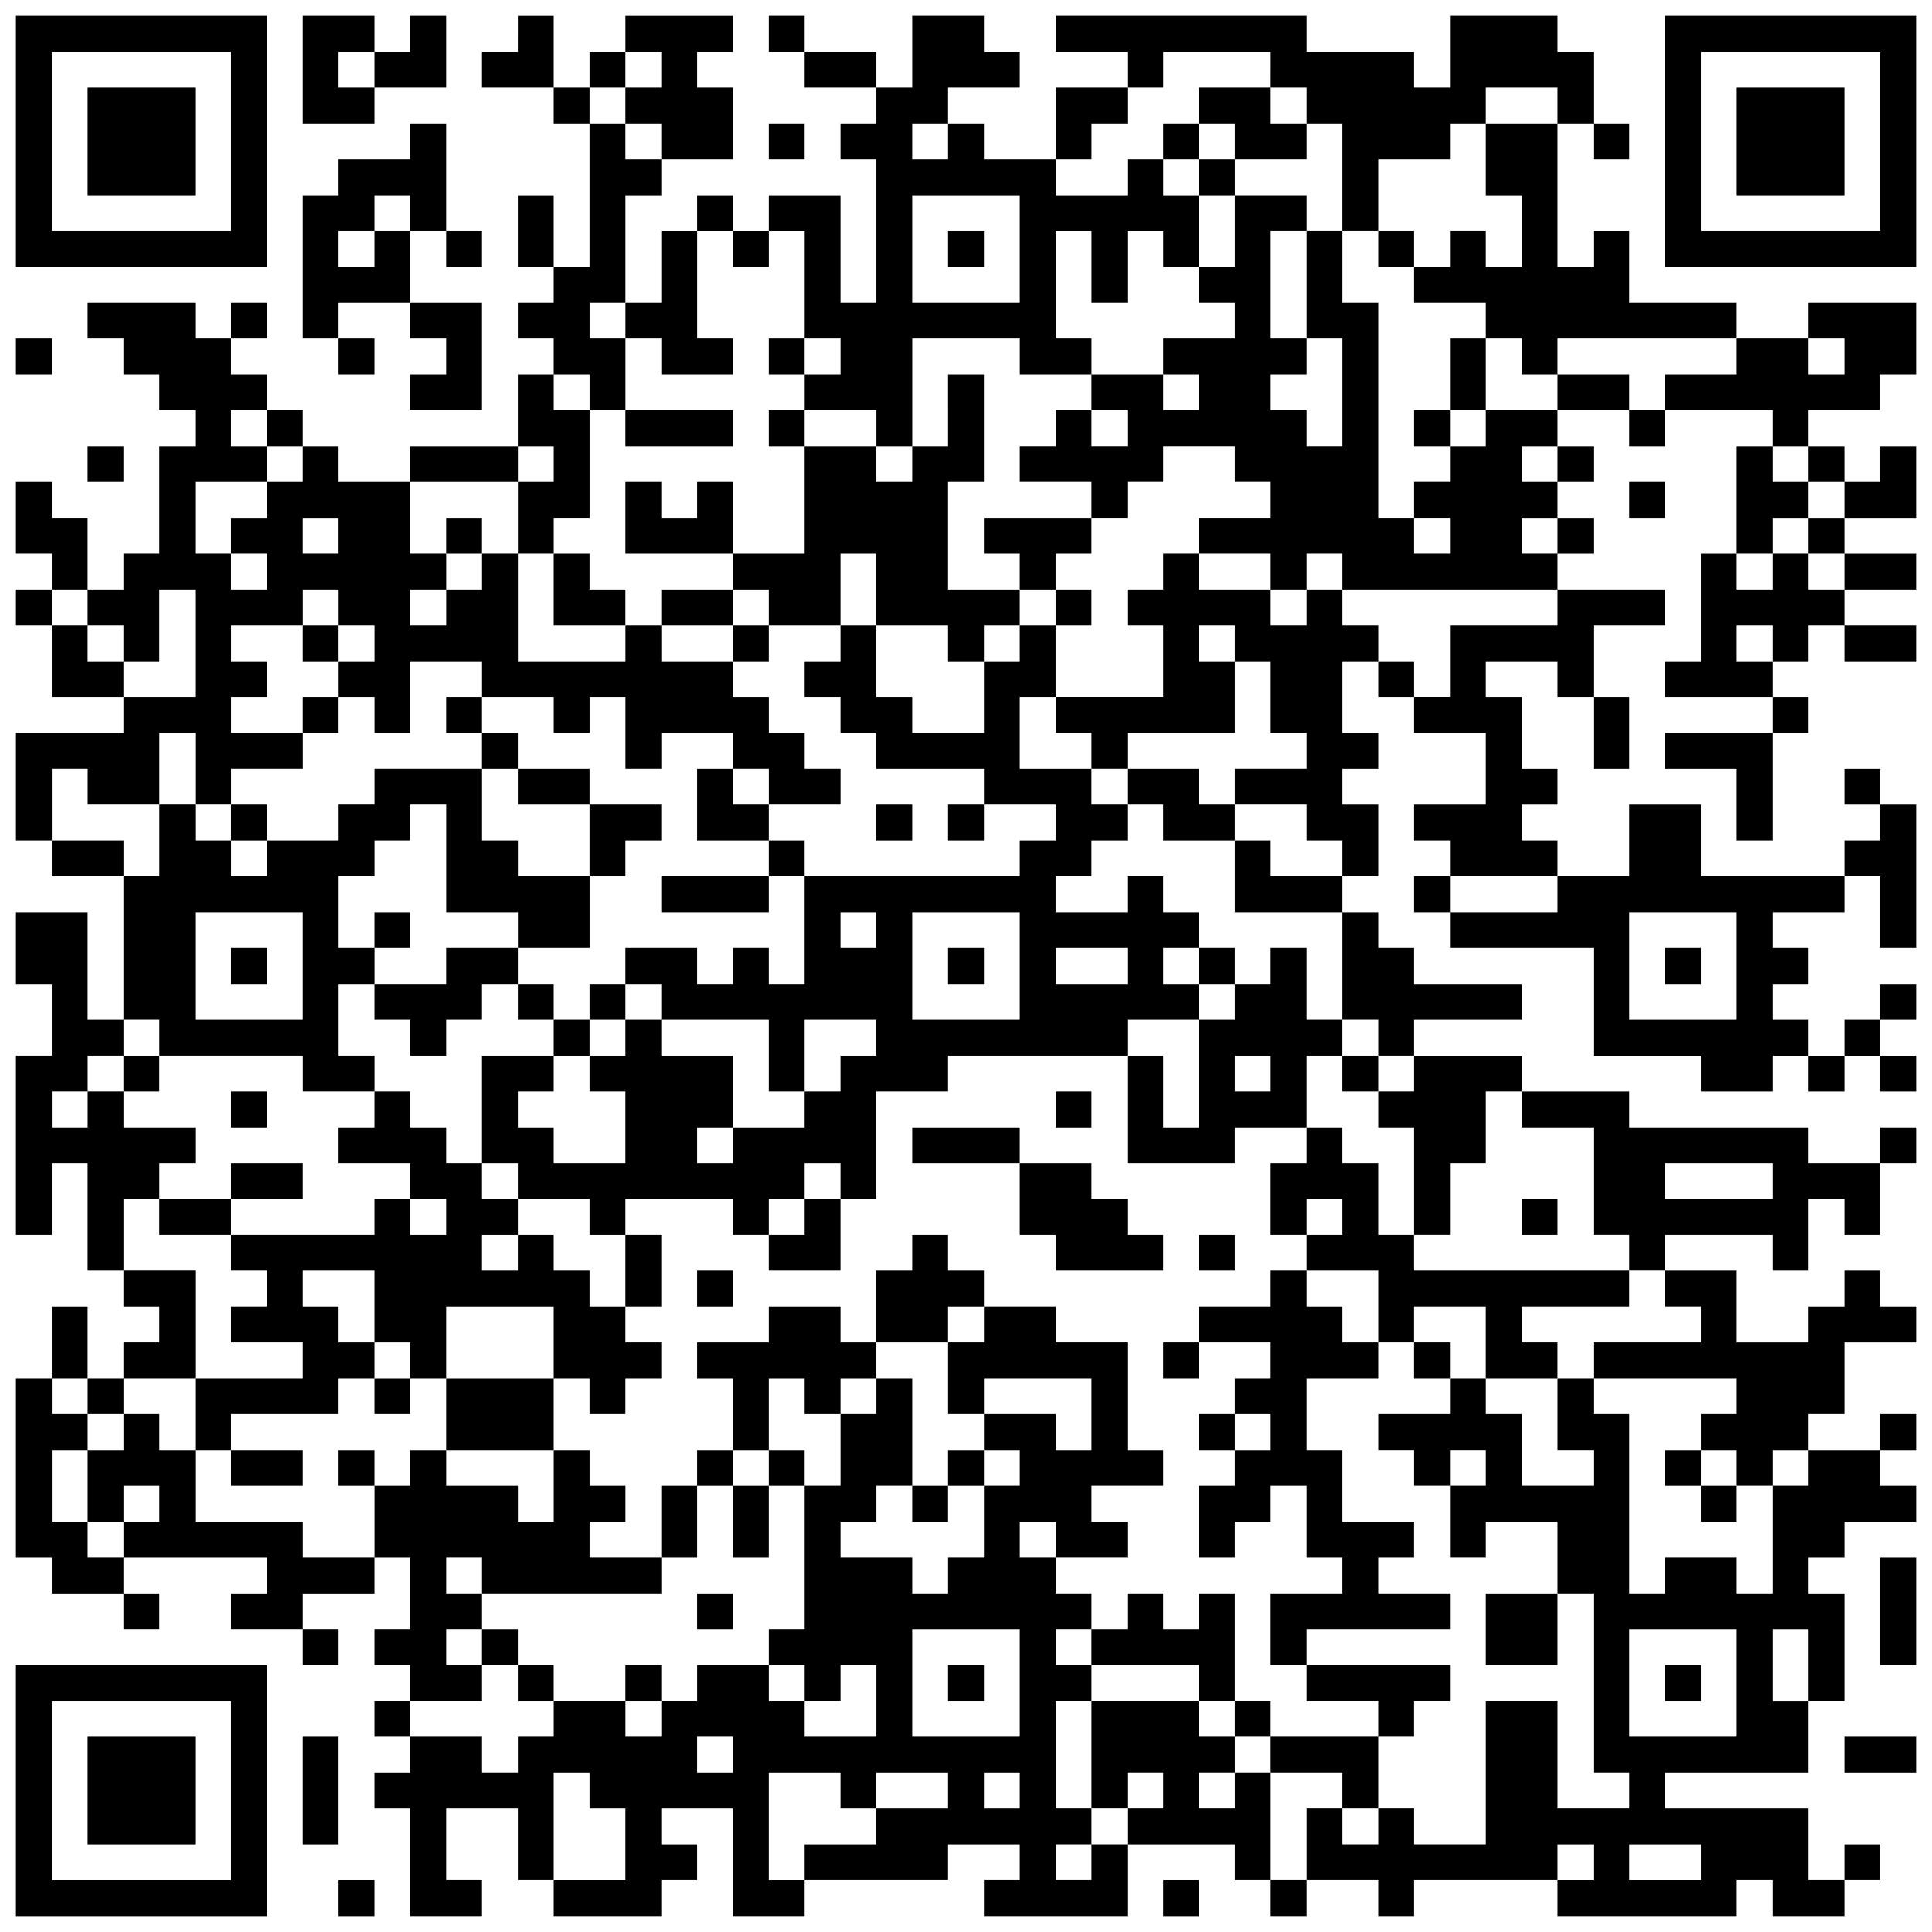 <?xml version="1.0" encoding="UTF-8" standalone="yes"?>
<svg version="1.0" xmlns="http://www.w3.org/2000/svg" width="485" height="485" viewBox="0 0 485 485" preserveAspectRatio="xMidYMid meet">
  <g transform="translate(0,485) scale(0.1,-0.1)" fill="#000000" stroke="none">
    <path d="M40 4495 l0 -315 315 0 315 0 0 315 0 315 -315 0 -315 0 0 -315z
m540 0 l0 -225 -225 0 -225 0 0 225 0 225 225 0 225 0 0 -225z"/>
    <path d="M220 4495 l0 -135 135 0 135 0 0 135 0 135 -135 0 -135 0 0 -135z"/>
    <path d="M760 4675 l0 -135 90 0 90 0 0 45 0 45 90 0 90 0 0 90 0 90 -45 0
-45 0 0 -45 0 -45 -45 0 -45 0 0 45 0 45 -90 0 -90 0 0 -135z m180 0 l0 -45
-45 0 -45 0 0 45 0 45 45 0 45 0 0 -45z"/>
    <path d="M1300 4765 l0 -45 -45 0 -45 0 0 -45 0 -45 90 0 90 0 0 -45 0 -45 45
0 45 0 0 -180 0 -180 -45 0 -45 0 0 90 0 90 -45 0 -45 0 0 -90 0 -90 45 0 45
0 0 -45 0 -45 -45 0 -45 0 0 -45 0 -45 45 0 45 0 0 -45 0 -45 -45 0 -45 0 0
-90 0 -90 -135 0 -135 0 0 -45 0 -45 -90 0 -90 0 0 45 0 45 -45 0 -45 0 0 45
0 45 -45 0 -45 0 0 45 0 45 -45 0 -45 0 0 45 0 45 45 0 45 0 0 45 0 45 -45 0
-45 0 0 -45 0 -45 -45 0 -45 0 0 45 0 45 -135 0 -135 0 0 -45 0 -45 45 0 45 0
0 -45 0 -45 45 0 45 0 0 -45 0 -45 45 0 45 0 0 -45 0 -45 -45 0 -45 0 0 -135
0 -135 -45 0 -45 0 0 -45 0 -45 -45 0 -45 0 0 90 0 90 -45 0 -45 0 0 45 0 45
-45 0 -45 0 0 -90 0 -90 45 0 45 0 0 -45 0 -45 -45 0 -45 0 0 -45 0 -45 45 0
45 0 0 -90 0 -90 90 0 90 0 0 -45 0 -45 -135 0 -135 0 0 -135 0 -135 45 0 45
0 0 -45 0 -45 90 0 90 0 0 -180 0 -180 -45 0 -45 0 0 135 0 135 -90 0 -90 0 0
-90 0 -90 45 0 45 0 0 -90 0 -90 -45 0 -45 0 0 -225 0 -225 45 0 45 0 0 90 0
90 45 0 45 0 0 -135 0 -135 45 0 45 0 0 -45 0 -45 45 0 45 0 0 -45 0 -45 -45
0 -45 0 0 -45 0 -45 -45 0 -45 0 0 90 0 90 -45 0 -45 0 0 -90 0 -90 -45 0 -45
0 0 -225 0 -225 45 0 45 0 0 -45 0 -45 90 0 90 0 0 -45 0 -45 45 0 45 0 0 45
0 45 -45 0 -45 0 0 45 0 45 180 0 180 0 0 -45 0 -45 -45 0 -45 0 0 -45 0 -45
90 0 90 0 0 -45 0 -45 45 0 45 0 0 45 0 45 -45 0 -45 0 0 45 0 45 90 0 90 0 0
45 0 45 45 0 45 0 0 -90 0 -90 -45 0 -45 0 0 -45 0 -45 45 0 45 0 0 -45 0 -45
-45 0 -45 0 0 -45 0 -45 45 0 45 0 0 -45 0 -45 -45 0 -45 0 0 -45 0 -45 45 0
45 0 0 -135 0 -135 90 0 90 0 0 45 0 45 -45 0 -45 0 0 90 0 90 90 0 90 0 0
-90 0 -90 45 0 45 0 0 -45 0 -45 135 0 135 0 0 45 0 45 45 0 45 0 0 45 0 45
-45 0 -45 0 0 45 0 45 90 0 90 0 0 -135 0 -135 90 0 90 0 0 45 0 45 180 0 180
0 0 45 0 45 90 0 90 0 0 -45 0 -45 -45 0 -45 0 0 -45 0 -45 180 0 180 0 0 90
0 90 135 0 135 0 0 -45 0 -45 45 0 45 0 0 -45 0 -45 45 0 45 0 0 45 0 45 90 0
90 0 0 -45 0 -45 45 0 45 0 0 45 0 45 180 0 180 0 0 -45 0 -45 225 0 225 0 0
45 0 45 45 0 45 0 0 -45 0 -45 90 0 90 0 0 45 0 45 45 0 45 0 0 45 0 45 -45 0
-45 0 0 -45 0 -45 -45 0 -45 0 0 90 0 90 -180 0 -180 0 0 45 0 45 180 0 180 0
0 90 0 90 45 0 45 0 0 135 0 135 -45 0 -45 0 0 45 0 45 45 0 45 0 0 45 0 45
90 0 90 0 0 45 0 45 -45 0 -45 0 0 45 0 45 45 0 45 0 0 45 0 45 -45 0 -45 0 0
-45 0 -45 -90 0 -90 0 0 45 0 45 45 0 45 0 0 90 0 90 90 0 90 0 0 45 0 45 -45
0 -45 0 0 45 0 45 -45 0 -45 0 0 -45 0 -45 -45 0 -45 0 0 -45 0 -45 -90 0 -90
0 0 90 0 90 -90 0 -90 0 0 45 0 45 135 0 135 0 0 -45 0 -45 45 0 45 0 0 90 0
90 45 0 45 0 0 -45 0 -45 45 0 45 0 0 90 0 90 45 0 45 0 0 45 0 45 -45 0 -45
0 0 -45 0 -45 -90 0 -90 0 0 45 0 45 -225 0 -225 0 0 45 0 45 -135 0 -135 0 0
45 0 45 -135 0 -135 0 0 45 0 45 135 0 135 0 0 45 0 45 -135 0 -135 0 0 45 0
45 -45 0 -45 0 0 45 0 45 -45 0 -45 0 0 45 0 45 45 0 45 0 0 90 0 90 -45 0
-45 0 0 45 0 45 45 0 45 0 0 45 0 45 -45 0 -45 0 0 90 0 90 45 0 45 0 0 -45 0
-45 45 0 45 0 0 -45 0 -45 90 0 90 0 0 -90 0 -90 -90 0 -90 0 0 -45 0 -45 45
0 45 0 0 -45 0 -45 -45 0 -45 0 0 -45 0 -45 45 0 45 0 0 -45 0 -45 180 0 180
0 0 -135 0 -135 135 0 135 0 0 -45 0 -45 90 0 90 0 0 45 0 45 45 0 45 0 0 -45
0 -45 45 0 45 0 0 45 0 45 45 0 45 0 0 -45 0 -45 45 0 45 0 0 45 0 45 -45 0
-45 0 0 45 0 45 45 0 45 0 0 45 0 45 -45 0 -45 0 0 -45 0 -45 -45 0 -45 0 0
-45 0 -45 -45 0 -45 0 0 45 0 45 -45 0 -45 0 0 45 0 45 45 0 45 0 0 45 0 45
-45 0 -45 0 0 45 0 45 90 0 90 0 0 45 0 45 45 0 45 0 0 -90 0 -90 45 0 45 0 0
180 0 180 -45 0 -45 0 0 45 0 45 -45 0 -45 0 0 -45 0 -45 45 0 45 0 0 -45 0
-45 -45 0 -45 0 0 -45 0 -45 -180 0 -180 0 0 90 0 90 -90 0 -90 0 0 -90 0 -90
-90 0 -90 0 0 45 0 45 -45 0 -45 0 0 45 0 45 45 0 45 0 0 45 0 45 -45 0 -45 0
0 90 0 90 -45 0 -45 0 0 45 0 45 90 0 90 0 0 -45 0 -45 45 0 45 0 0 -90 0 -90
45 0 45 0 0 90 0 90 -45 0 -45 0 0 90 0 90 90 0 90 0 0 45 0 45 -135 0 -135 0
0 45 0 45 45 0 45 0 0 45 0 45 -45 0 -45 0 0 45 0 45 45 0 45 0 0 45 0 45 -45
0 -45 0 0 45 0 45 90 0 90 0 0 -45 0 -45 45 0 45 0 0 45 0 45 135 0 135 0 0
-45 0 -45 -45 0 -45 0 0 -135 0 -135 -45 0 -45 0 0 -135 0 -135 -45 0 -45 0 0
-45 0 -45 135 0 135 0 0 -45 0 -45 -135 0 -135 0 0 -45 0 -45 90 0 90 0 0 -90
0 -90 45 0 45 0 0 135 0 135 45 0 45 0 0 45 0 45 -45 0 -45 0 0 45 0 45 45 0
45 0 0 45 0 45 45 0 45 0 0 -45 0 -45 90 0 90 0 0 45 0 45 -90 0 -90 0 0 45 0
45 90 0 90 0 0 45 0 45 -90 0 -90 0 0 45 0 45 90 0 90 0 0 90 0 90 -45 0 -45
0 0 -45 0 -45 -45 0 -45 0 0 45 0 45 -45 0 -45 0 0 45 0 45 90 0 90 0 0 45 0
45 45 0 45 0 0 90 0 90 -135 0 -135 0 0 -45 0 -45 -90 0 -90 0 0 45 0 45 -135
0 -135 0 0 90 0 90 -45 0 -45 0 0 -45 0 -45 -45 0 -45 0 0 180 0 180 45 0 45
0 0 -45 0 -45 45 0 45 0 0 45 0 45 -45 0 -45 0 0 90 0 90 -45 0 -45 0 0 45 0
45 -135 0 -135 0 0 -90 0 -90 -45 0 -45 0 0 45 0 45 -135 0 -135 0 0 45 0 45
-315 0 -315 0 0 -45 0 -45 90 0 90 0 0 -45 0 -45 -90 0 -90 0 0 -90 0 -90 -90
0 -90 0 0 45 0 45 -45 0 -45 0 0 45 0 45 90 0 90 0 0 45 0 45 -45 0 -45 0 0
45 0 45 -90 0 -90 0 0 -90 0 -90 -45 0 -45 0 0 45 0 45 -90 0 -90 0 0 45 0 45
-45 0 -45 0 0 -45 0 -45 45 0 45 0 0 -45 0 -45 90 0 90 0 0 -45 0 -45 -45 0
-45 0 0 -45 0 -45 45 0 45 0 0 -180 0 -180 -45 0 -45 0 0 135 0 135 -90 0 -90
0 0 -45 0 -45 -45 0 -45 0 0 45 0 45 -45 0 -45 0 0 -45 0 -45 -45 0 -45 0 0
-90 0 -90 -45 0 -45 0 0 135 0 135 45 0 45 0 0 45 0 45 90 0 90 0 0 90 0 90
-45 0 -45 0 0 45 0 45 45 0 45 0 0 45 0 45 -135 0 -135 0 0 -45 0 -45 -45 0
-45 0 0 -45 0 -45 -45 0 -45 0 0 90 0 90 -45 0 -45 0 0 -45z m360 -90 l0 -45
-45 0 -45 0 0 -45 0 -45 45 0 45 0 0 -45 0 -45 -45 0 -45 0 0 45 0 45 -45 0
-45 0 0 45 0 45 45 0 45 0 0 45 0 45 45 0 45 0 0 -45z m1530 0 l0 -45 45 0 45
0 0 -45 0 -45 45 0 45 0 0 -135 0 -135 45 0 45 0 0 90 0 90 90 0 90 0 0 45 0
45 45 0 45 0 0 45 0 45 90 0 90 0 0 -45 0 -45 -90 0 -90 0 0 -90 0 -90 45 0
45 0 0 -90 0 -90 -45 0 -45 0 0 45 0 45 -45 0 -45 0 0 -45 0 -45 -45 0 -45 0
0 -45 0 -45 90 0 90 0 0 -45 0 -45 45 0 45 0 0 -45 0 -45 45 0 45 0 0 45 0 45
225 0 225 0 0 -45 0 -45 -90 0 -90 0 0 -45 0 -45 -45 0 -45 0 0 45 0 45 -90 0
-90 0 0 -45 0 -45 -90 0 -90 0 0 -45 0 -45 -45 0 -45 0 0 -45 0 -45 -45 0 -45
0 0 -45 0 -45 45 0 45 0 0 -45 0 -45 -45 0 -45 0 0 45 0 45 -45 0 -45 0 0 270
0 270 -45 0 -45 0 0 90 0 90 -45 0 -45 0 0 -135 0 -135 45 0 45 0 0 -135 0
-135 -45 0 -45 0 0 45 0 45 -45 0 -45 0 0 45 0 45 45 0 45 0 0 45 0 45 -45 0
-45 0 0 135 0 135 45 0 45 0 0 45 0 45 -90 0 -90 0 0 -90 0 -90 -45 0 -45 0 0
-45 0 -45 45 0 45 0 0 -45 0 -45 -90 0 -90 0 0 -45 0 -45 45 0 45 0 0 -45 0
-45 -45 0 -45 0 0 45 0 45 -90 0 -90 0 0 -45 0 -45 45 0 45 0 0 -45 0 -45 -45
0 -45 0 0 45 0 45 -45 0 -45 0 0 -45 0 -45 -45 0 -45 0 0 -45 0 -45 90 0 90 0
0 -45 0 -45 45 0 45 0 0 45 0 45 45 0 45 0 0 45 0 45 90 0 90 0 0 -45 0 -45
45 0 45 0 0 -45 0 -45 -90 0 -90 0 0 -45 0 -45 90 0 90 0 0 -45 0 -45 45 0 45
0 0 45 0 45 45 0 45 0 0 -45 0 -45 270 0 270 0 0 -45 0 -45 -135 0 -135 0 0
-90 0 -90 -45 0 -45 0 0 45 0 45 -45 0 -45 0 0 45 0 45 -45 0 -45 0 0 45 0 45
-45 0 -45 0 0 -45 0 -45 -45 0 -45 0 0 45 0 45 -90 0 -90 0 0 45 0 45 -45 0
-45 0 0 -45 0 -45 -45 0 -45 0 0 -45 0 -45 45 0 45 0 0 -90 0 -90 -135 0 -135
0 0 -45 0 -45 45 0 45 0 0 -45 0 -45 45 0 45 0 0 45 0 45 135 0 135 0 0 90 0
90 -45 0 -45 0 0 45 0 45 45 0 45 0 0 -45 0 -45 45 0 45 0 0 -90 0 -90 45 0
45 0 0 -45 0 -45 -90 0 -90 0 0 -45 0 -45 90 0 90 0 0 -45 0 -45 45 0 45 0 0
-45 0 -45 -90 0 -90 0 0 45 0 45 -45 0 -45 0 0 -90 0 -90 135 0 135 0 0 -135
0 -135 45 0 45 0 0 -45 0 -45 45 0 45 0 0 -45 0 -45 -45 0 -45 0 0 -45 0 -45
45 0 45 0 0 -135 0 -135 45 0 45 0 0 90 0 90 45 0 45 0 0 90 0 90 45 0 45 0 0
-45 0 -45 90 0 90 0 0 -135 0 -135 45 0 45 0 0 -45 0 -45 45 0 45 0 0 -45 0
-45 45 0 45 0 0 -45 0 -45 -135 0 -135 0 0 -45 0 -45 180 0 180 0 0 -45 0 -45
-45 0 -45 0 0 -45 0 -45 45 0 45 0 0 -45 0 -45 45 0 45 0 0 45 0 45 45 0 45 0
0 -45 0 -45 -45 0 -45 0 0 -135 0 -135 -45 0 -45 0 0 45 0 45 -90 0 -90 0 0
-45 0 -45 -45 0 -45 0 0 225 0 225 -45 0 -45 0 0 45 0 45 -45 0 -45 0 0 -90 0
-90 45 0 45 0 0 -45 0 -45 -90 0 -90 0 0 90 0 90 -45 0 -45 0 0 45 0 45 -45 0
-45 0 0 -45 0 -45 -90 0 -90 0 0 -45 0 -45 45 0 45 0 0 -45 0 -45 45 0 45 0 0
45 0 45 45 0 45 0 0 -45 0 -45 -45 0 -45 0 0 -90 0 -90 45 0 45 0 0 45 0 45
90 0 90 0 0 -90 0 -90 45 0 45 0 0 -225 0 -225 45 0 45 0 0 -45 0 -45 -90 0
-90 0 0 135 0 135 -90 0 -90 0 0 -180 0 -180 -90 0 -90 0 0 45 0 45 -45 0 -45
0 0 -45 0 -45 -45 0 -45 0 0 45 0 45 -45 0 -45 0 0 -90 0 -90 -45 0 -45 0 0
135 0 135 -45 0 -45 0 0 -45 0 -45 -45 0 -45 0 0 45 0 45 45 0 45 0 0 45 0 45
-45 0 -45 0 0 45 0 45 -135 0 -135 0 0 -135 0 -135 45 0 45 0 0 45 0 45 45 0
45 0 0 -45 0 -45 -45 0 -45 0 0 -45 0 -45 -45 0 -45 0 0 -45 0 -45 -45 0 -45
0 0 45 0 45 45 0 45 0 0 45 0 45 -45 0 -45 0 0 135 0 135 45 0 45 0 0 45 0 45
-45 0 -45 0 0 45 0 45 45 0 45 0 0 45 0 45 -45 0 -45 0 0 45 0 45 -45 0 -45 0
0 45 0 45 45 0 45 0 0 -45 0 -45 90 0 90 0 0 45 0 45 -45 0 -45 0 0 45 0 45
90 0 90 0 0 45 0 45 -45 0 -45 0 0 135 0 135 -90 0 -90 0 0 45 0 45 -90 0 -90
0 0 -45 0 -45 -45 0 -45 0 0 -90 0 -90 45 0 45 0 0 45 0 45 135 0 135 0 0 -90
0 -90 -45 0 -45 0 0 45 0 45 -90 0 -90 0 0 -45 0 -45 45 0 45 0 0 -45 0 -45
-45 0 -45 0 0 -90 0 -90 -45 0 -45 0 0 -45 0 -45 -45 0 -45 0 0 45 0 45 -90 0
-90 0 0 45 0 45 45 0 45 0 0 45 0 45 45 0 45 0 0 135 0 135 -45 0 -45 0 0 -45
0 -45 -45 0 -45 0 0 -90 0 -90 -45 0 -45 0 0 -180 0 -180 -45 0 -45 0 0 -45 0
-45 45 0 45 0 0 -45 0 -45 45 0 45 0 0 45 0 45 45 0 45 0 0 -90 0 -90 -90 0
-90 0 0 45 0 45 -45 0 -45 0 0 45 0 45 -90 0 -90 0 0 -45 0 -45 -45 0 -45 0 0
-45 0 -45 -45 0 -45 0 0 45 0 45 -90 0 -90 0 0 -45 0 -45 -45 0 -45 0 0 -45 0
-45 -45 0 -45 0 0 45 0 45 -90 0 -90 0 0 45 0 45 90 0 90 0 0 45 0 45 -45 0
-45 0 0 45 0 45 45 0 45 0 0 45 0 45 -45 0 -45 0 0 45 0 45 45 0 45 0 0 -45 0
-45 225 0 225 0 0 45 0 45 -90 0 -90 0 0 45 0 45 45 0 45 0 0 45 0 45 -45 0
-45 0 0 45 0 45 -45 0 -45 0 0 -90 0 -90 -45 0 -45 0 0 45 0 45 -90 0 -90 0 0
45 0 45 -45 0 -45 0 0 -45 0 -45 -45 0 -45 0 0 -90 0 -90 -90 0 -90 0 0 45 0
45 -135 0 -135 0 0 90 0 90 -45 0 -45 0 0 45 0 45 -45 0 -45 0 0 -45 0 -45
-45 0 -45 0 0 -90 0 -90 45 0 45 0 0 45 0 45 45 0 45 0 0 -45 0 -45 -45 0 -45
0 0 -45 0 -45 -45 0 -45 0 0 45 0 45 -45 0 -45 0 0 90 0 90 45 0 45 0 0 45 0
45 -45 0 -45 0 0 45 0 45 45 0 45 0 0 -45 0 -45 45 0 45 0 0 45 0 45 90 0 90
0 0 135 0 135 -90 0 -90 0 0 90 0 90 45 0 45 0 0 45 0 45 45 0 45 0 0 45 0 45
-90 0 -90 0 0 45 0 45 -45 0 -45 0 0 -45 0 -45 -45 0 -45 0 0 45 0 45 45 0 45
0 0 45 0 45 45 0 45 0 0 45 0 45 45 0 45 0 0 -45 0 -45 180 0 180 0 0 -45 0
-45 90 0 90 0 0 45 0 45 -45 0 -45 0 0 90 0 90 45 0 45 0 0 45 0 45 -45 0 -45
0 0 90 0 90 45 0 45 0 0 45 0 45 45 0 45 0 0 45 0 45 45 0 45 0 0 -135 0 -135
90 0 90 0 0 -45 0 -45 90 0 90 0 0 90 0 90 -90 0 -90 0 0 45 0 45 -45 0 -45 0
0 90 0 90 -135 0 -135 0 0 -45 0 -45 -45 0 -45 0 0 -45 0 -45 -90 0 -90 0 0
-45 0 -45 -45 0 -45 0 0 45 0 45 -45 0 -45 0 0 45 0 45 -45 0 -45 0 0 -90 0
-90 -45 0 -45 0 0 45 0 45 -90 0 -90 0 0 90 0 90 45 0 45 0 0 -45 0 -45 90 0
90 0 0 90 0 90 45 0 45 0 0 -90 0 -90 45 0 45 0 0 45 0 45 90 0 90 0 0 45 0
45 -90 0 -90 0 0 45 0 45 45 0 45 0 0 45 0 45 -45 0 -45 0 0 45 0 45 90 0 90
0 0 45 0 45 45 0 45 0 0 -45 0 -45 45 0 45 0 0 -45 0 -45 -45 0 -45 0 0 -45 0
-45 45 0 45 0 0 -45 0 -45 45 0 45 0 0 90 0 90 90 0 90 0 0 -45 0 -45 90 0 90
0 0 -45 0 -45 45 0 45 0 0 45 0 45 45 0 45 0 0 -90 0 -90 45 0 45 0 0 45 0 45
90 0 90 0 0 -45 0 -45 45 0 45 0 0 -45 0 -45 90 0 90 0 0 45 0 45 -45 0 -45 0
0 45 0 45 -45 0 -45 0 0 45 0 45 -45 0 -45 0 0 45 0 45 -90 0 -90 0 0 45 0 45
-45 0 -45 0 0 -45 0 -45 -135 0 -135 0 0 135 0 135 -45 0 -45 0 0 -45 0 -45
-45 0 -45 0 0 -45 0 -45 -45 0 -45 0 0 45 0 45 45 0 45 0 0 45 0 45 -45 0 -45
0 0 90 0 90 135 0 135 0 0 45 0 45 45 0 45 0 0 -45 0 -45 -45 0 -45 0 0 -90 0
-90 45 0 45 0 0 45 0 45 45 0 45 0 0 135 0 135 -45 0 -45 0 0 45 0 45 45 0 45
0 0 -45 0 -45 45 0 45 0 0 90 0 90 -45 0 -45 0 0 45 0 45 45 0 45 0 0 -45 0
-45 45 0 45 0 0 -45 0 -45 90 0 90 0 0 45 0 45 -45 0 -45 0 0 135 0 135 45 0
45 0 0 -45 0 -45 45 0 45 0 0 45 0 45 45 0 45 0 0 -135 0 -135 45 0 45 0 0
-45 0 -45 -45 0 -45 0 0 -45 0 -45 90 0 90 0 0 -45 0 -45 45 0 45 0 0 135 0
135 135 0 135 0 0 -45 0 -45 90 0 90 0 0 45 0 45 -45 0 -45 0 0 135 0 135 45
0 45 0 0 -90 0 -90 45 0 45 0 0 90 0 90 45 0 45 0 0 -45 0 -45 45 0 45 0 0 90
0 90 -45 0 -45 0 0 45 0 45 -45 0 -45 0 0 -45 0 -45 -90 0 -90 0 0 45 0 45 45
0 45 0 0 45 0 45 45 0 45 0 0 45 0 45 45 0 45 0 0 45 0 45 135 0 135 0 0 -45z
m-810 -180 l0 -45 -45 0 -45 0 0 45 0 45 45 0 45 0 0 -45z m180 -270 l0 -135
-135 0 -135 0 0 135 0 135 135 0 135 0 0 -135z m2070 -270 l0 -45 -45 0 -45 0
0 45 0 45 45 0 45 0 0 -45z m-3960 -180 l0 -45 45 0 45 0 0 -45 0 -45 -45 0
-45 0 0 -45 0 -45 -45 0 -45 0 0 -45 0 -45 45 0 45 0 0 -45 0 -45 -45 0 -45 0
0 45 0 45 -45 0 -45 0 0 90 0 90 90 0 90 0 0 45 0 45 -45 0 -45 0 0 45 0 45
45 0 45 0 0 -45z m3240 -90 l0 -45 -45 0 -45 0 0 45 0 45 45 0 45 0 0 -45z
m630 0 l0 -45 45 0 45 0 0 -45 0 -45 -45 0 -45 0 0 -45 0 -45 45 0 45 0 0 -45
0 -45 -45 0 -45 0 0 45 0 45 -45 0 -45 0 0 -45 0 -45 -45 0 -45 0 0 45 0 45
45 0 45 0 0 45 0 45 45 0 45 0 0 45 0 45 -45 0 -45 0 0 45 0 45 45 0 45 0 0
-45z m-3690 -180 l0 -45 -45 0 -45 0 0 45 0 45 45 0 45 0 0 -45z m3060 0 l0
-45 -45 0 -45 0 0 45 0 45 45 0 45 0 0 -45z m-3690 -180 l0 -45 45 0 45 0 0
-45 0 -45 45 0 45 0 0 90 0 90 45 0 45 0 0 -135 0 -135 -90 0 -90 0 0 45 0 45
-45 0 -45 0 0 45 0 45 -45 0 -45 0 0 45 0 45 45 0 45 0 0 -45z m4230 -90 l0
-45 -45 0 -45 0 0 45 0 45 45 0 45 0 0 -45z m-540 -630 l0 -45 -135 0 -135 0
0 45 0 45 135 0 135 0 0 -45z m-3150 -180 l0 -135 -135 0 -135 0 0 135 0 135
135 0 135 0 0 -135z m3600 0 l0 -135 -135 0 -135 0 0 135 0 135 135 0 135 0 0
-135z m90 -540 l0 -45 -135 0 -135 0 0 45 0 45 135 0 135 0 0 -45z m-1890
-1260 l0 -135 -135 0 -135 0 0 135 0 135 135 0 135 0 0 -135z m1800 0 l0 -135
-135 0 -135 0 0 135 0 135 135 0 135 0 0 -135z m180 45 l0 -90 -45 0 -45 0 0
90 0 90 45 0 45 0 0 -90z m-2700 -225 l0 -45 -45 0 -45 0 0 45 0 45 45 0 45 0
0 -45z m-360 -90 l0 -45 45 0 45 0 0 -90 0 -90 -90 0 -90 0 0 135 0 135 45 0
45 0 0 -45z m630 0 l0 -45 45 0 45 0 0 45 0 45 90 0 90 0 0 -45 0 -45 -90 0
-90 0 0 -45 0 -45 -90 0 -90 0 0 -45 0 -45 -45 0 -45 0 0 135 0 135 90 0 90 0
0 -45z m450 0 l0 -45 -45 0 -45 0 0 45 0 45 45 0 45 0 0 -45z m1440 -180 l0
-45 -45 0 -45 0 0 45 0 45 45 0 45 0 0 -45z m270 0 l0 -45 -90 0 -90 0 0 45 0
45 90 0 90 0 0 -45z"/>
    <path d="M3010 4585 l0 -45 -45 0 -45 0 0 -45 0 -45 45 0 45 0 0 -45 0 -45 45
0 45 0 0 45 0 45 90 0 90 0 0 45 0 45 -45 0 -45 0 0 45 0 45 -90 0 -90 0 0
-45z m90 -90 l0 -45 -45 0 -45 0 0 45 0 45 45 0 45 0 0 -45z"/>
    <path d="M3460 4225 l0 -45 45 0 45 0 0 45 0 45 -45 0 -45 0 0 -45z"/>
    <path d="M1930 3955 l0 -45 45 0 45 0 0 45 0 45 -45 0 -45 0 0 -45z"/>
    <path d="M3640 3910 l0 -90 -45 0 -45 0 0 -45 0 -45 45 0 45 0 0 45 0 45 45 0
45 0 0 90 0 90 -45 0 -45 0 0 -90z"/>
    <path d="M2380 3820 l0 -90 -45 0 -45 0 0 -45 0 -45 -45 0 -45 0 0 45 0 45
-90 0 -90 0 0 45 0 45 -45 0 -45 0 0 -45 0 -45 45 0 45 0 0 -135 0 -135 -90 0
-90 0 0 90 0 90 -45 0 -45 0 0 -45 0 -45 -45 0 -45 0 0 45 0 45 -45 0 -45 0 0
-90 0 -90 135 0 135 0 0 -45 0 -45 -90 0 -90 0 0 -45 0 -45 90 0 90 0 0 -45 0
-45 45 0 45 0 0 45 0 45 90 0 90 0 0 -45 0 -45 -45 0 -45 0 0 -45 0 -45 45 0
45 0 0 -45 0 -45 45 0 45 0 0 -45 0 -45 135 0 135 0 0 -45 0 -45 -45 0 -45 0
0 -45 0 -45 45 0 45 0 0 45 0 45 90 0 90 0 0 -45 0 -45 -45 0 -45 0 0 -45 0
-45 -270 0 -270 0 0 45 0 45 -45 0 -45 0 0 45 0 45 -45 0 -45 0 0 45 0 45 -45
0 -45 0 0 -90 0 -90 90 0 90 0 0 -45 0 -45 -135 0 -135 0 0 -45 0 -45 135 0
135 0 0 45 0 45 45 0 45 0 0 -135 0 -135 -45 0 -45 0 0 45 0 45 -45 0 -45 0 0
-45 0 -45 -45 0 -45 0 0 45 0 45 -90 0 -90 0 0 -45 0 -45 -45 0 -45 0 0 -45 0
-45 -45 0 -45 0 0 45 0 45 -45 0 -45 0 0 45 0 45 -90 0 -90 0 0 -45 0 -45 -90
0 -90 0 0 -45 0 -45 45 0 45 0 0 -45 0 -45 45 0 45 0 0 45 0 45 45 0 45 0 0
45 0 45 45 0 45 0 0 -45 0 -45 45 0 45 0 0 -45 0 -45 -90 0 -90 0 0 -135 0
-135 -45 0 -45 0 0 45 0 45 -45 0 -45 0 0 45 0 45 -45 0 -45 0 0 -45 0 -45
-45 0 -45 0 0 -45 0 -45 90 0 90 0 0 -45 0 -45 -45 0 -45 0 0 -45 0 -45 -180
0 -180 0 0 45 0 45 90 0 90 0 0 45 0 45 -90 0 -90 0 0 -45 0 -45 -90 0 -90 0
0 -45 0 -45 90 0 90 0 0 -45 0 -45 45 0 45 0 0 -45 0 -45 -45 0 -45 0 0 -45 0
-45 90 0 90 0 0 -45 0 -45 -135 0 -135 0 0 -90 0 -90 45 0 45 0 0 -45 0 -45
90 0 90 0 0 45 0 45 -90 0 -90 0 0 45 0 45 135 0 135 0 0 45 0 45 45 0 45 0 0
-45 0 -45 45 0 45 0 0 45 0 45 45 0 45 0 0 -90 0 -90 135 0 135 0 0 90 0 90
45 0 45 0 0 -45 0 -45 45 0 45 0 0 45 0 45 45 0 45 0 0 45 0 45 -45 0 -45 0 0
45 0 45 45 0 45 0 0 90 0 90 -45 0 -45 0 0 45 0 45 135 0 135 0 0 -45 0 -45
45 0 45 0 0 -45 0 -45 90 0 90 0 0 90 0 90 45 0 45 0 0 135 0 135 90 0 90 0 0
45 0 45 225 0 225 0 0 -135 0 -135 135 0 135 0 0 45 0 45 90 0 90 0 0 -45 0
-45 -45 0 -45 0 0 -90 0 -90 45 0 45 0 0 -45 0 -45 -45 0 -45 0 0 -45 0 -45
-90 0 -90 0 0 -45 0 -45 -45 0 -45 0 0 -45 0 -45 45 0 45 0 0 45 0 45 90 0 90
0 0 -45 0 -45 -45 0 -45 0 0 -45 0 -45 -45 0 -45 0 0 -45 0 -45 45 0 45 0 0
-45 0 -45 -45 0 -45 0 0 -90 0 -90 45 0 45 0 0 45 0 45 45 0 45 0 0 45 0 45
45 0 45 0 0 -90 0 -90 45 0 45 0 0 -45 0 -45 -90 0 -90 0 0 -90 0 -90 45 0 45
0 0 -45 0 -45 90 0 90 0 0 -45 0 -45 -135 0 -135 0 0 45 0 45 -45 0 -45 0 0
135 0 135 -45 0 -45 0 0 -45 0 -45 -45 0 -45 0 0 45 0 45 -45 0 -45 0 0 -45 0
-45 -45 0 -45 0 0 -45 0 -45 135 0 135 0 0 -45 0 -45 45 0 45 0 0 -45 0 -45
45 0 45 0 0 -45 0 -45 90 0 90 0 0 -45 0 -45 45 0 45 0 0 90 0 90 45 0 45 0 0
45 0 45 45 0 45 0 0 45 0 45 -180 0 -180 0 0 45 0 45 180 0 180 0 0 45 0 45
-90 0 -90 0 0 45 0 45 45 0 45 0 0 45 0 45 -90 0 -90 0 0 90 0 90 -45 0 -45 0
0 90 0 90 90 0 90 0 0 45 0 45 45 0 45 0 0 -45 0 -45 45 0 45 0 0 45 0 45 -45
0 -45 0 0 45 0 45 90 0 90 0 0 -90 0 -90 90 0 90 0 0 45 0 45 -45 0 -45 0 0
45 0 45 135 0 135 0 0 45 0 45 -270 0 -270 0 0 45 0 45 -45 0 -45 0 0 90 0 90
-45 0 -45 0 0 45 0 45 -45 0 -45 0 0 90 0 90 45 0 45 0 0 -45 0 -45 45 0 45 0
0 45 0 45 -45 0 -45 0 0 45 0 45 -45 0 -45 0 0 90 0 90 -45 0 -45 0 0 -45 0
-45 -45 0 -45 0 0 45 0 45 -45 0 -45 0 0 45 0 45 -45 0 -45 0 0 45 0 45 -45 0
-45 0 0 -45 0 -45 -90 0 -90 0 0 45 0 45 45 0 45 0 0 45 0 45 45 0 45 0 0 45
0 45 45 0 45 0 0 -45 0 -45 90 0 90 0 0 45 0 45 -45 0 -45 0 0 45 0 45 -90 0
-90 0 0 -45 0 -45 -45 0 -45 0 0 45 0 45 -90 0 -90 0 0 90 0 90 45 0 45 0 0
90 0 90 45 0 45 0 0 45 0 45 -45 0 -45 0 0 45 0 45 45 0 45 0 0 45 0 45 -135
0 -135 0 0 -45 0 -45 45 0 45 0 0 -45 0 -45 -90 0 -90 0 0 135 0 135 45 0 45
0 0 135 0 135 -45 0 -45 0 0 -90z m-180 -450 l0 -90 90 0 90 0 0 -45 0 -45 45
0 45 0 0 45 0 45 45 0 45 0 0 45 0 45 45 0 45 0 0 -45 0 -45 -45 0 -45 0 0
-45 0 -45 -45 0 -45 0 0 -90 0 -90 -90 0 -90 0 0 45 0 45 -45 0 -45 0 0 90 0
90 -45 0 -45 0 0 90 0 90 45 0 45 0 0 -90z m-270 -45 l0 -45 -45 0 -45 0 0 45
0 45 45 0 45 0 0 -45z m270 -810 l0 -45 -45 0 -45 0 0 45 0 45 45 0 45 0 0
-45z m360 -90 l0 -135 -135 0 -135 0 0 135 0 135 135 0 135 0 0 -135z m270 0
l0 -45 -90 0 -90 0 0 45 0 45 90 0 90 0 0 -45z m180 0 l0 -45 45 0 45 0 0 -45
0 -45 -45 0 -45 0 0 -135 0 -135 -45 0 -45 0 0 90 0 90 -45 0 -45 0 0 45 0 45
90 0 90 0 0 45 0 45 -45 0 -45 0 0 45 0 45 45 0 45 0 0 -45z m-1350 -90 l0
-45 135 0 135 0 0 -90 0 -90 45 0 45 0 0 90 0 90 90 0 90 0 0 -45 0 -45 -45 0
-45 0 0 -45 0 -45 -45 0 -45 0 0 -45 0 -45 -90 0 -90 0 0 -45 0 -45 -45 0 -45
0 0 45 0 45 45 0 45 0 0 90 0 90 -90 0 -90 0 0 45 0 45 -45 0 -45 0 0 -45 0
-45 -45 0 -45 0 0 -45 0 -45 45 0 45 0 0 -90 0 -90 -90 0 -90 0 0 45 0 45 -45
0 -45 0 0 45 0 45 45 0 45 0 0 45 0 45 45 0 45 0 0 45 0 45 45 0 45 0 0 45 0
45 45 0 45 0 0 -45z m1530 -180 l0 -45 -45 0 -45 0 0 45 0 45 45 0 45 0 0 -45z
m-1890 -270 l0 -45 90 0 90 0 0 -45 0 -45 45 0 45 0 0 -90 0 -90 -45 0 -45 0
0 45 0 45 -45 0 -45 0 0 45 0 45 -45 0 -45 0 0 -45 0 -45 -45 0 -45 0 0 45 0
45 45 0 45 0 0 45 0 45 -45 0 -45 0 0 45 0 45 45 0 45 0 0 -45z m810 0 l0 -45
-45 0 -45 0 0 -45 0 -45 -45 0 -45 0 0 45 0 45 45 0 45 0 0 45 0 45 45 0 45 0
0 -45z m-990 -90 l0 -45 -45 0 -45 0 0 45 0 45 45 0 45 0 0 -45z m2250 0 l0
-45 -45 0 -45 0 0 45 0 45 45 0 45 0 0 -45z m-2430 -225 l0 -90 45 0 45 0 0
-45 0 -45 -45 0 -45 0 0 45 0 45 -45 0 -45 0 0 45 0 45 -45 0 -45 0 0 45 0 45
90 0 90 0 0 -90z m2520 0 l0 -90 -45 0 -45 0 0 45 0 45 -45 0 -45 0 0 45 0 45
90 0 90 0 0 -90z m-2070 -90 l0 -90 -135 0 -135 0 0 90 0 90 135 0 135 0 0
-90z m1800 -225 l0 -45 -45 0 -45 0 0 45 0 45 45 0 45 0 0 -45z"/>
    <path d="M2380 2425 l0 -45 45 0 45 0 0 45 0 45 -45 0 -45 0 0 -45z"/>
    <path d="M1570 3775 l0 -45 135 0 135 0 0 45 0 45 -135 0 -135 0 0 -45z"/>
    <path d="M1120 3505 l0 -45 45 0 45 0 0 45 0 45 -45 0 -45 0 0 -45z"/>
    <path d="M1390 3370 l0 -90 90 0 90 0 0 45 0 45 -45 0 -45 0 0 45 0 45 -45 0
-45 0 0 -90z"/>
    <path d="M760 3235 l0 -45 45 0 45 0 0 45 0 45 -45 0 -45 0 0 -45z"/>
    <path d="M760 3055 l0 -45 45 0 45 0 0 45 0 45 -45 0 -45 0 0 -45z"/>
    <path d="M1120 3055 l0 -45 45 0 45 0 0 -45 0 -45 45 0 45 0 0 -45 0 -45 90 0
90 0 0 -90 0 -90 45 0 45 0 0 45 0 45 45 0 45 0 0 45 0 45 -90 0 -90 0 0 45 0
45 -90 0 -90 0 0 45 0 45 -45 0 -45 0 0 45 0 45 -45 0 -45 0 0 -45z"/>
    <path d="M580 2785 l0 -45 45 0 45 0 0 45 0 45 -45 0 -45 0 0 -45z"/>
    <path d="M2200 2785 l0 -45 45 0 45 0 0 45 0 45 -45 0 -45 0 0 -45z"/>
    <path d="M940 2515 l0 -45 45 0 45 0 0 45 0 45 -45 0 -45 0 0 -45z"/>
    <path d="M310 2155 l0 -45 45 0 45 0 0 45 0 45 -45 0 -45 0 0 -45z"/>
    <path d="M580 2065 l0 -45 45 0 45 0 0 45 0 45 -45 0 -45 0 0 -45z"/>
    <path d="M2650 2065 l0 -45 45 0 45 0 0 45 0 45 -45 0 -45 0 0 -45z"/>
    <path d="M2290 1975 l0 -45 135 0 135 0 0 -90 0 -90 45 0 45 0 0 -45 0 -45
135 0 135 0 0 45 0 45 -45 0 -45 0 0 45 0 45 -45 0 -45 0 0 45 0 45 -90 0 -90
0 0 45 0 45 -135 0 -135 0 0 -45z"/>
    <path d="M3820 1795 l0 -45 45 0 45 0 0 45 0 45 -45 0 -45 0 0 -45z"/>
    <path d="M2290 1705 l0 -45 -45 0 -45 0 0 -90 0 -90 -45 0 -45 0 0 45 0 45
-90 0 -90 0 0 -45 0 -45 -90 0 -90 0 0 -45 0 -45 45 0 45 0 0 -90 0 -90 -45 0
-45 0 0 -45 0 -45 -45 0 -45 0 0 -90 0 -90 45 0 45 0 0 90 0 90 45 0 45 0 0
-90 0 -90 45 0 45 0 0 90 0 90 45 0 45 0 0 45 0 45 -45 0 -45 0 0 90 0 90 45
0 45 0 0 -45 0 -45 45 0 45 0 0 45 0 45 45 0 45 0 0 45 0 45 90 0 90 0 0 45 0
45 45 0 45 0 0 45 0 45 -45 0 -45 0 0 45 0 45 -45 0 -45 0 0 -45z m-360 -540
l0 -45 -45 0 -45 0 0 45 0 45 45 0 45 0 0 -45z"/>
    <path d="M3010 1705 l0 -45 45 0 45 0 0 45 0 45 -45 0 -45 0 0 -45z"/>
    <path d="M1750 1615 l0 -45 45 0 45 0 0 45 0 45 -45 0 -45 0 0 -45z"/>
    <path d="M850 1165 l0 -45 45 0 45 0 0 45 0 45 -45 0 -45 0 0 -45z"/>
    <path d="M2380 1165 l0 -45 -45 0 -45 0 0 -45 0 -45 45 0 45 0 0 45 0 45 45 0
45 0 0 45 0 45 -45 0 -45 0 0 -45z"/>
    <path d="M4180 1165 l0 -45 45 0 45 0 0 -45 0 -45 45 0 45 0 0 45 0 45 -45 0
-45 0 0 45 0 45 -45 0 -45 0 0 -45z"/>
    <path d="M1750 805 l0 -45 45 0 45 0 0 45 0 45 -45 0 -45 0 0 -45z"/>
    <path d="M3730 760 l0 -90 90 0 90 0 0 90 0 90 -90 0 -90 0 0 -90z"/>
    <path d="M1210 715 l0 -45 45 0 45 0 0 -45 0 -45 45 0 45 0 0 45 0 45 -45 0
-45 0 0 45 0 45 -45 0 -45 0 0 -45z"/>
    <path d="M1570 625 l0 -45 45 0 45 0 0 45 0 45 -45 0 -45 0 0 -45z"/>
    <path d="M2380 4225 l0 -45 45 0 45 0 0 45 0 45 -45 0 -45 0 0 -45z"/>
    <path d="M580 2425 l0 -45 45 0 45 0 0 45 0 45 -45 0 -45 0 0 -45z"/>
    <path d="M4180 2425 l0 -45 45 0 45 0 0 45 0 45 -45 0 -45 0 0 -45z"/>
    <path d="M2380 625 l0 -45 45 0 45 0 0 45 0 45 -45 0 -45 0 0 -45z"/>
    <path d="M4180 625 l0 -45 45 0 45 0 0 45 0 45 -45 0 -45 0 0 -45z"/>
    <path d="M4180 4495 l0 -315 315 0 315 0 0 315 0 315 -315 0 -315 0 0 -315z
m540 0 l0 -225 -225 0 -225 0 0 225 0 225 225 0 225 0 0 -225z"/>
    <path d="M4360 4495 l0 -135 135 0 135 0 0 135 0 135 -135 0 -135 0 0 -135z"/>
    <path d="M1030 4495 l0 -45 -90 0 -90 0 0 -45 0 -45 -45 0 -45 0 0 -180 0
-180 45 0 45 0 0 -45 0 -45 45 0 45 0 0 45 0 45 -45 0 -45 0 0 45 0 45 90 0
90 0 0 -45 0 -45 45 0 45 0 0 -45 0 -45 -45 0 -45 0 0 -45 0 -45 90 0 90 0 0
135 0 135 -90 0 -90 0 0 90 0 90 45 0 45 0 0 -45 0 -45 45 0 45 0 0 45 0 45
-45 0 -45 0 0 135 0 135 -45 0 -45 0 0 -45z m0 -180 l0 -45 -45 0 -45 0 0 -45
0 -45 -45 0 -45 0 0 45 0 45 45 0 45 0 0 45 0 45 45 0 45 0 0 -45z"/>
    <path d="M1930 4495 l0 -45 45 0 45 0 0 45 0 45 -45 0 -45 0 0 -45z"/>
    <path d="M40 3955 l0 -45 45 0 45 0 0 45 0 45 -45 0 -45 0 0 -45z"/>
    <path d="M220 3685 l0 -45 45 0 45 0 0 45 0 45 -45 0 -45 0 0 -45z"/>
    <path d="M4090 3595 l0 -45 45 0 45 0 0 45 0 45 -45 0 -45 0 0 -45z"/>
    <path d="M4720 805 l0 -135 45 0 45 0 0 135 0 135 -45 0 -45 0 0 -135z"/>
    <path d="M40 355 l0 -315 315 0 315 0 0 315 0 315 -315 0 -315 0 0 -315z m540
0 l0 -225 -225 0 -225 0 0 225 0 225 225 0 225 0 0 -225z"/>
    <path d="M220 355 l0 -135 135 0 135 0 0 135 0 135 -135 0 -135 0 0 -135z"/>
    <path d="M760 355 l0 -135 45 0 45 0 0 135 0 135 -45 0 -45 0 0 -135z"/>
    <path d="M4630 445 l0 -45 90 0 90 0 0 45 0 45 -90 0 -90 0 0 -45z"/>
    <path d="M850 85 l0 -45 45 0 45 0 0 45 0 45 -45 0 -45 0 0 -45z"/>
    <path d="M2920 85 l0 -45 45 0 45 0 0 45 0 45 -45 0 -45 0 0 -45z"/>
  </g>
</svg>